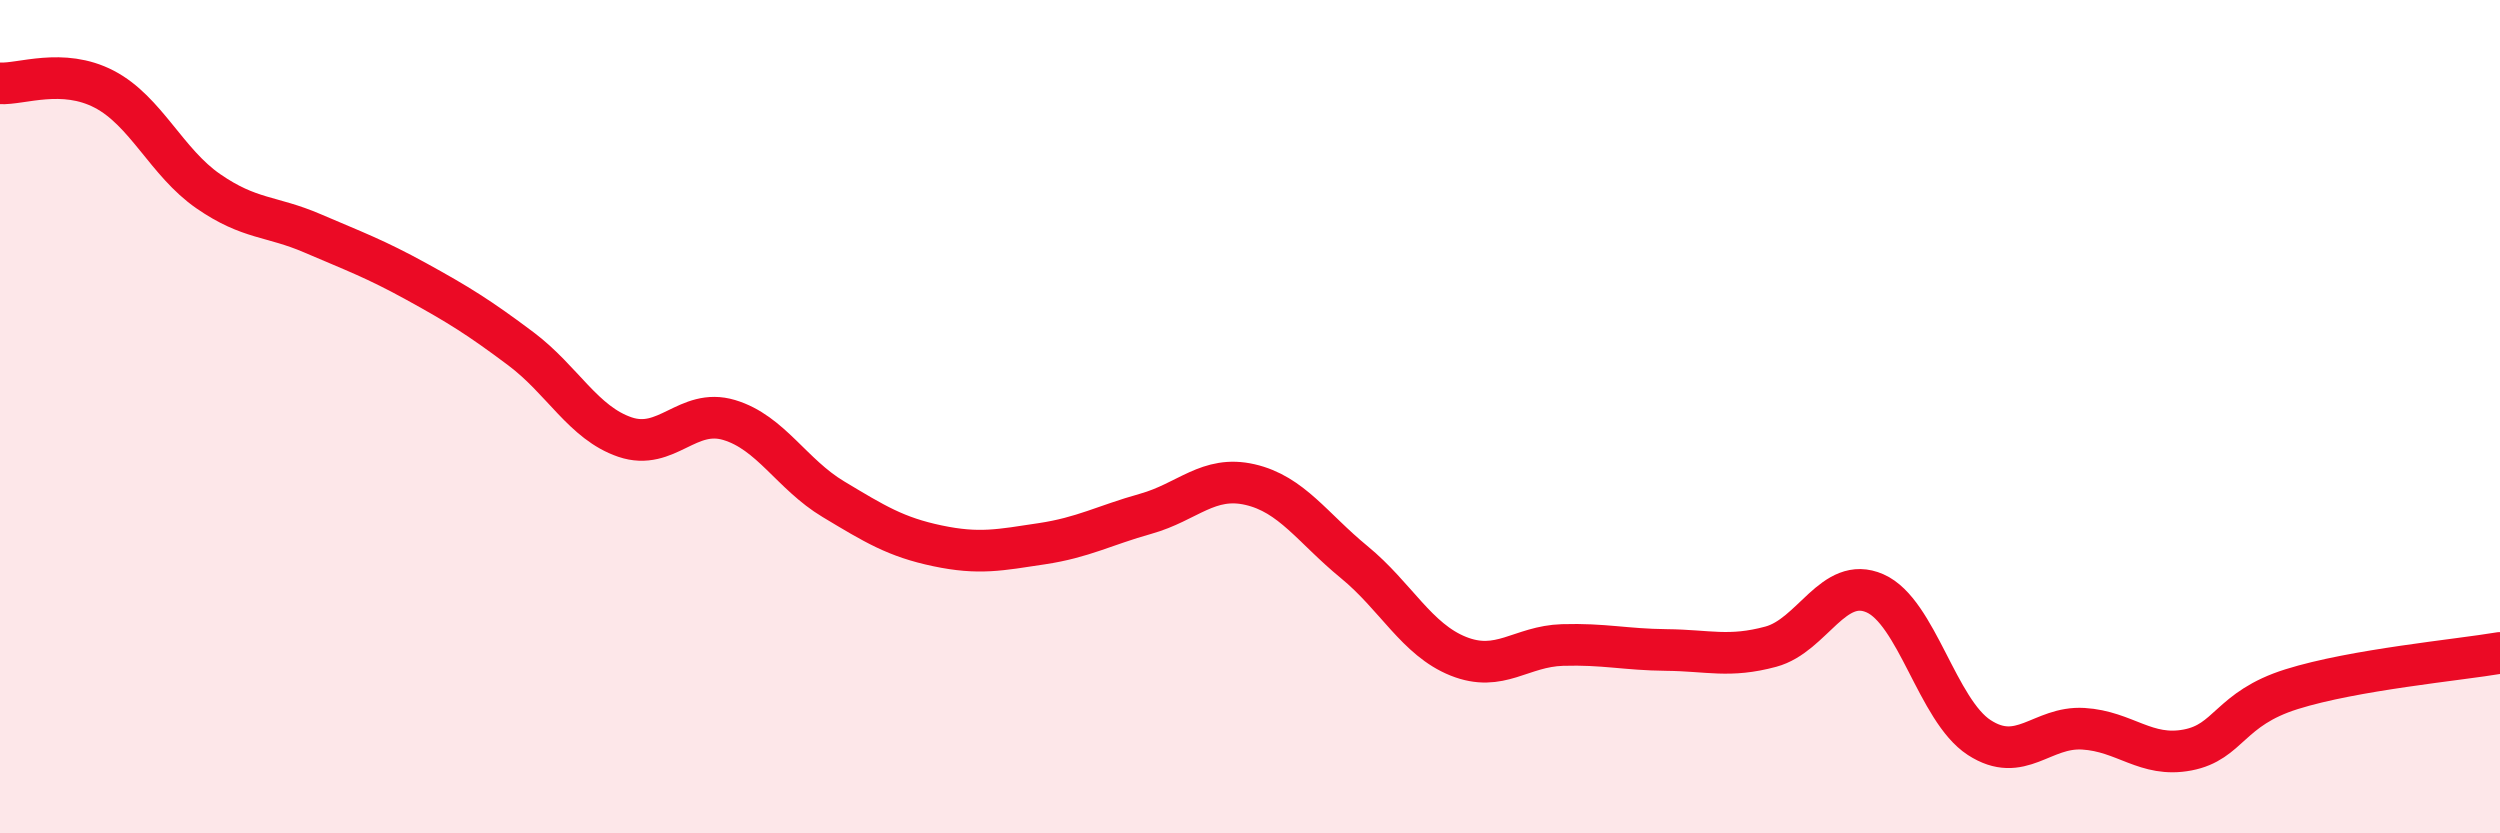 
    <svg width="60" height="20" viewBox="0 0 60 20" xmlns="http://www.w3.org/2000/svg">
      <path
        d="M 0,2 C 0.5,2.03 1.5,1.62 2.5,2.14 C 3.5,2.66 4,3.9 5,4.59 C 6,5.28 6.5,5.17 7.5,5.6 C 8.5,6.03 9,6.21 10,6.76 C 11,7.31 11.5,7.62 12.5,8.37 C 13.5,9.12 14,10.15 15,10.49 C 16,10.83 16.5,9.78 17.5,10.08 C 18.5,10.38 19,11.38 20,11.98 C 21,12.58 21.5,12.89 22.5,13.1 C 23.5,13.31 24,13.2 25,13.05 C 26,12.9 26.5,12.61 27.5,12.33 C 28.5,12.05 29,11.4 30,11.63 C 31,11.86 31.5,12.67 32.5,13.49 C 33.5,14.31 34,15.35 35,15.75 C 36,16.15 36.5,15.51 37.5,15.48 C 38.5,15.45 39,15.59 40,15.6 C 41,15.61 41.5,15.79 42.5,15.52 C 43.5,15.25 44,13.8 45,14.24 C 46,14.68 46.5,17.05 47.5,17.7 C 48.5,18.35 49,17.43 50,17.49 C 51,17.55 51.5,18.19 52.5,18 C 53.5,17.81 53.5,17.01 55,16.54 C 56.5,16.07 59,15.84 60,15.67L60 20L0 20Z"
        fill="#EB0A25"
        opacity="0.1"
        stroke-linecap="round"
        stroke-linejoin="round"
      />
      <path
        d="M 0,2 C 0.5,2.03 1.5,1.62 2.5,2.14 C 3.5,2.66 4,3.9 5,4.59 C 6,5.28 6.5,5.17 7.5,5.6 C 8.5,6.03 9,6.21 10,6.76 C 11,7.31 11.5,7.62 12.5,8.37 C 13.5,9.12 14,10.15 15,10.49 C 16,10.83 16.5,9.78 17.5,10.08 C 18.5,10.38 19,11.38 20,11.98 C 21,12.58 21.5,12.89 22.5,13.1 C 23.5,13.31 24,13.2 25,13.05 C 26,12.9 26.5,12.61 27.5,12.33 C 28.5,12.05 29,11.4 30,11.63 C 31,11.86 31.5,12.67 32.5,13.49 C 33.5,14.31 34,15.35 35,15.75 C 36,16.15 36.5,15.51 37.5,15.48 C 38.5,15.45 39,15.59 40,15.6 C 41,15.61 41.5,15.79 42.5,15.52 C 43.5,15.25 44,13.8 45,14.24 C 46,14.68 46.5,17.05 47.5,17.7 C 48.5,18.35 49,17.43 50,17.49 C 51,17.55 51.5,18.19 52.5,18 C 53.5,17.81 53.5,17.01 55,16.54 C 56.5,16.07 59,15.84 60,15.67"
        stroke="#EB0A25"
        stroke-width="1"
        fill="none"
        stroke-linecap="round"
        stroke-linejoin="round"
      />
    </svg>
  